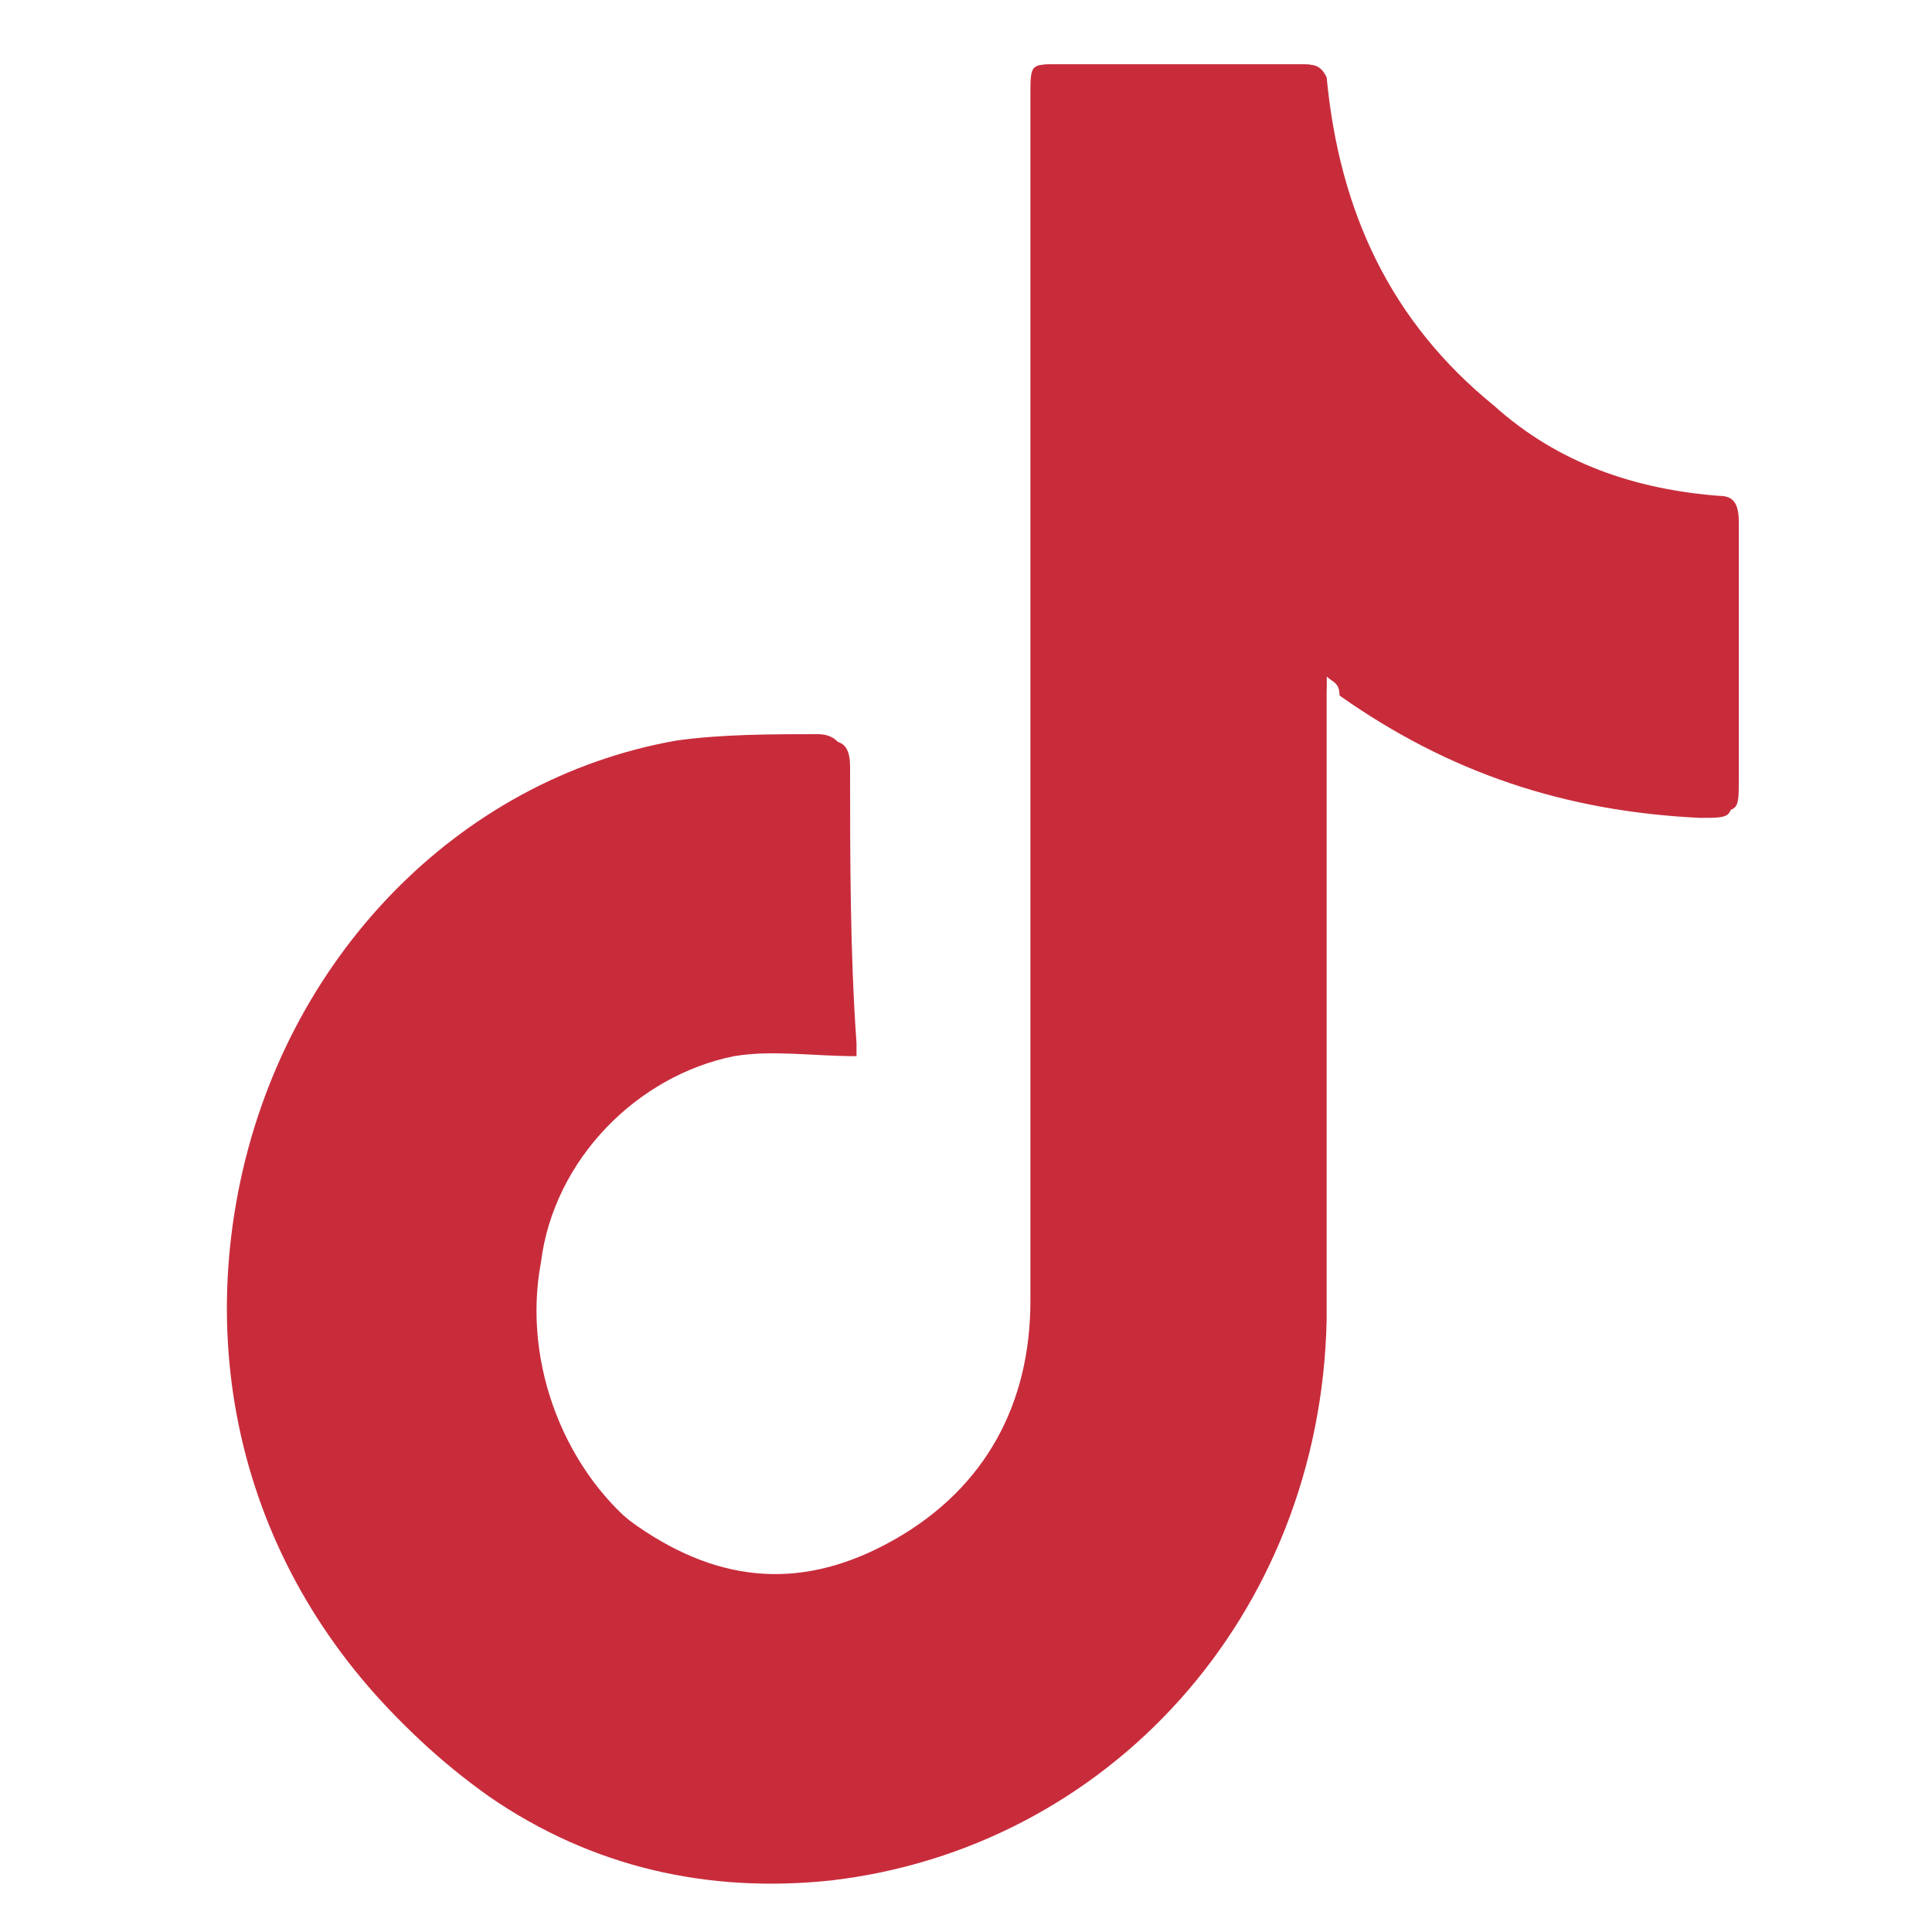 <?xml version="1.0" encoding="utf-8"?>
<!-- Generator: Adobe Illustrator 23.1.0, SVG Export Plug-In . SVG Version: 6.00 Build 0)  -->
<svg version="1.1" id="Capa_1" xmlns="http://www.w3.org/2000/svg" xmlns:xlink="http://www.w3.org/1999/xlink" x="0px" y="0px"
	 viewBox="0 0 30 30" style="enable-background:new 0 0 30 30;" xml:space="preserve">
<style type="text/css">
	.st0{fill:#C82C3B;}
</style>
<path class="st0" d="M20.6,10.5c0.1,0.1,0.2,0.1,0.3,0.2c1.7,1.2,3.6,1.8,5.6,1.9c0.5,0,0.5,0,0.5-0.5c0-1.3,0-2.7,0-4
	c0-0.3-0.1-0.4-0.3-0.4c-1.3-0.1-2.5-0.5-3.5-1.4c-1.6-1.3-2.4-3-2.6-5.1C20.5,1,20.4,1,20.2,1c-1.3,0-2.5,0-3.8,0C16,1,16,1,16,1.5
	c0,6.2,0,12.5,0,18.7c0,1.6-0.7,2.9-2.1,3.7c-1.4,0.8-2.7,0.7-4-0.2c-1.3-0.9-1.9-2.5-1.6-4.2c0.3-1.6,1.5-2.9,3-3.2
	c0.6-0.1,1.3,0,1.9,0c0-0.1,0-0.1,0-0.2c0-1.4,0-2.9-0.1-4.3c0-0.3-0.2-0.4-0.4-0.4c-0.7,0-1.5,0-2.2,0.1c-3.4,0.6-6.1,3.4-6.8,7
	c-0.7,3.6,0.7,7.1,3.8,9.3c1.6,1.1,3.4,1.5,5.3,1.3c4.3-0.4,7.6-4.1,7.7-8.7c0.1-3.1,0-6.3,0-9.4C20.6,10.9,20.6,10.7,20.6,10.5z"/>
<path class="st0" d="M20.6,10.5c0,0.2,0,0.4,0,0.6c0,3.1,0,6.3,0,9.4c-0.1,4.6-3.4,8.2-7.7,8.7c-1.9,0.2-3.7-0.2-5.3-1.3
	c-3.1-2.2-4.5-5.7-3.8-9.3c0.6-3.6,3.4-6.4,6.8-7c0.7-0.1,1.5-0.1,2.2-0.1c0.2,0,0.4,0,0.4,0.4c0,1.4,0,2.9,0.1,4.3
	c0,0.1,0,0.2,0,0.2c-0.7,0-1.3-0.1-1.9,0c-1.5,0.3-2.8,1.6-3,3.2c-0.3,1.6,0.4,3.3,1.6,4.2c1.3,0.9,2.6,1,4,0.2
	c1.4-0.8,2.1-2,2.1-3.7c0-6.2,0-12.5,0-18.7C16,1,16,1,16.4,1c1.3,0,2.5,0,3.8,0c0.2,0,0.3,0,0.3,0.3c0.2,2.1,1,3.8,2.6,5.1
	c1,0.9,2.2,1.3,3.5,1.4c0.2,0,0.3,0.1,0.3,0.4c0,1.3,0,2.7,0,4c0,0.5,0,0.5-0.5,0.5c-2.1-0.1-3.9-0.7-5.6-1.9
	C20.8,10.6,20.7,10.6,20.6,10.5z"/>
</svg>
